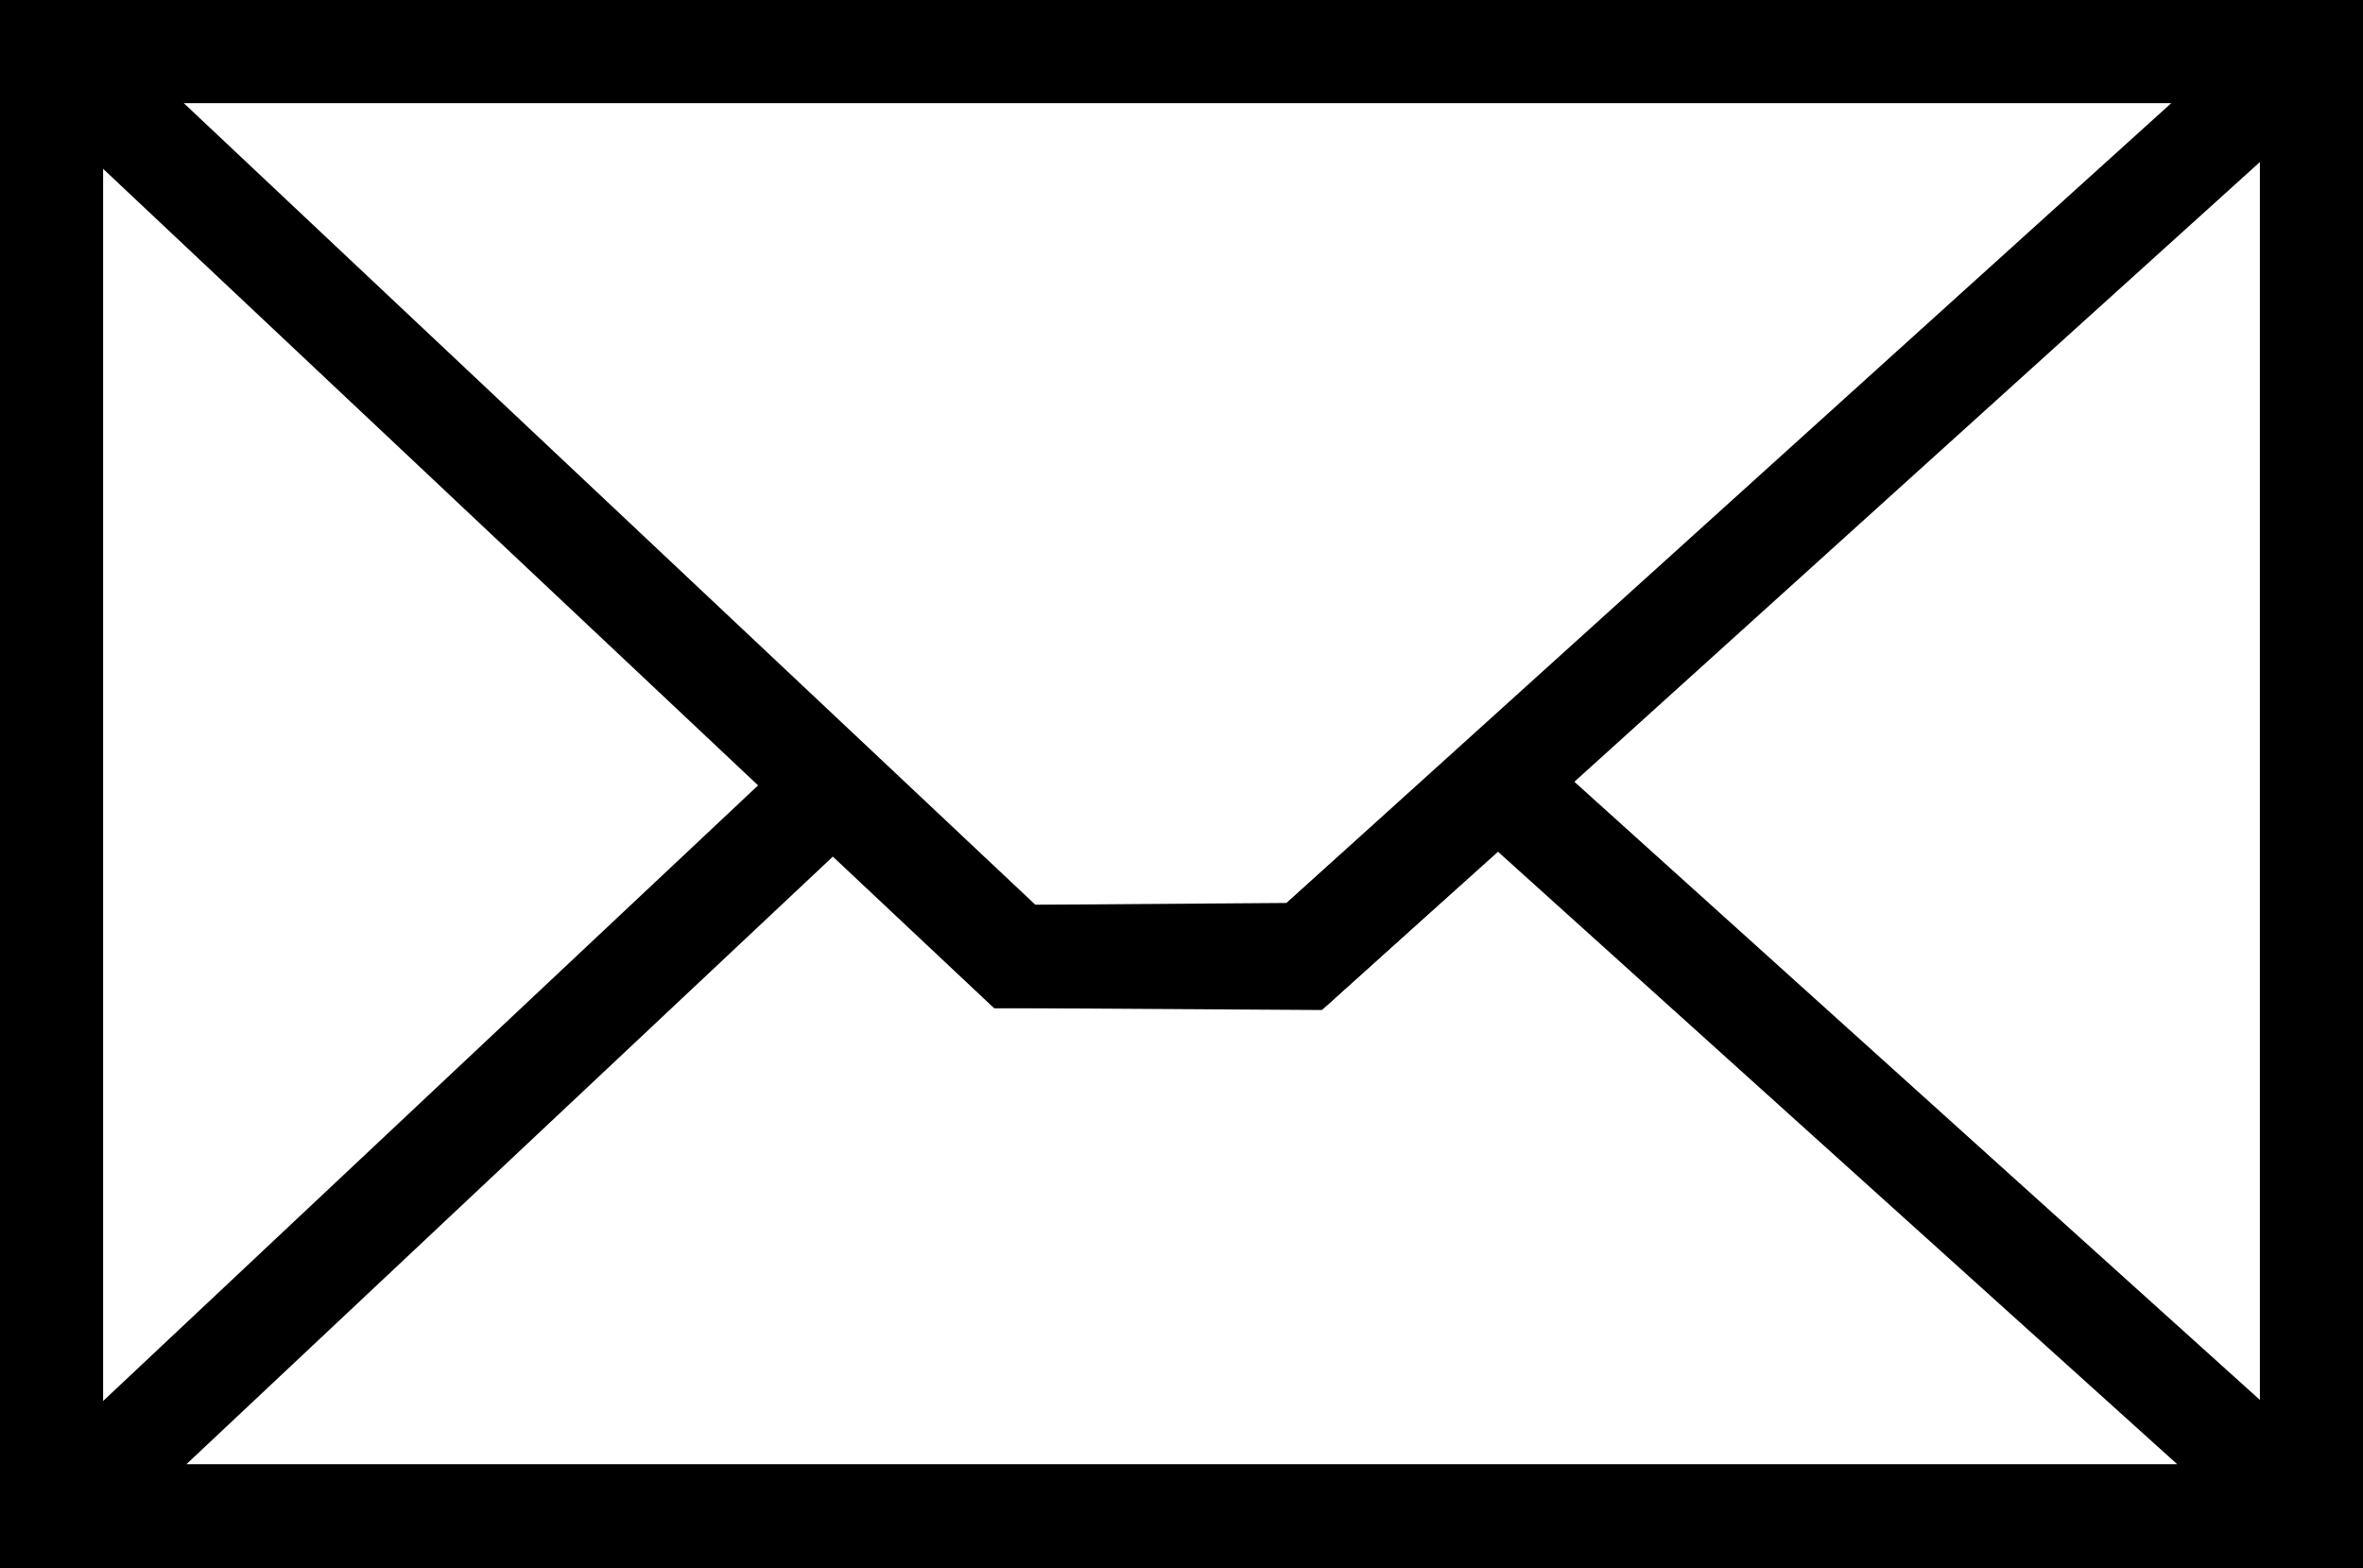 <?xml version="1.0" encoding="UTF-8"?> <!-- Creator: CorelDRAW 2020 (64-Bit) --> <svg xmlns="http://www.w3.org/2000/svg" xmlns:xlink="http://www.w3.org/1999/xlink" xmlns:xodm="http://www.corel.com/coreldraw/odm/2003" xml:space="preserve" width="194.037mm" height="128.777mm" style="shape-rendering:geometricPrecision; text-rendering:geometricPrecision; image-rendering:optimizeQuality; fill-rule:evenodd; clip-rule:evenodd" viewBox="0 0 11960.16 7937.64"> <defs> <style type="text/css"> <![CDATA[ .str0 {stroke:black;stroke-width:521.88;stroke-miterlimit:22.926} .fil0 {fill:none} ]]> </style> </defs> <g id="Слой_x0020_1">  <g id="_1854354601264"> <rect class="fil0 str0" x="260.94" y="260.98" width="11438.27" height="7415.75"></rect> <path class="fil0 str0" d="M5138.18 4841.92l-4791.87 -4511.11 13.97 -69.87 11219.57 0 -6.01 84.93 -4983.08 4505.01 -1452.58 -8.96z"></path> <path class="fil0 str0" d="M4188.37 4003.23l-3807.67 3579.03 3.17 90.23 11219.57 0 -3.11 -88.96 -3988.31 -3596.57 -58.37 -0.8 -940.4 844.65 -1479.02 10.55 -890.38 -836.79 -55.48 -1.34z"></path> </g> </g> </svg> 